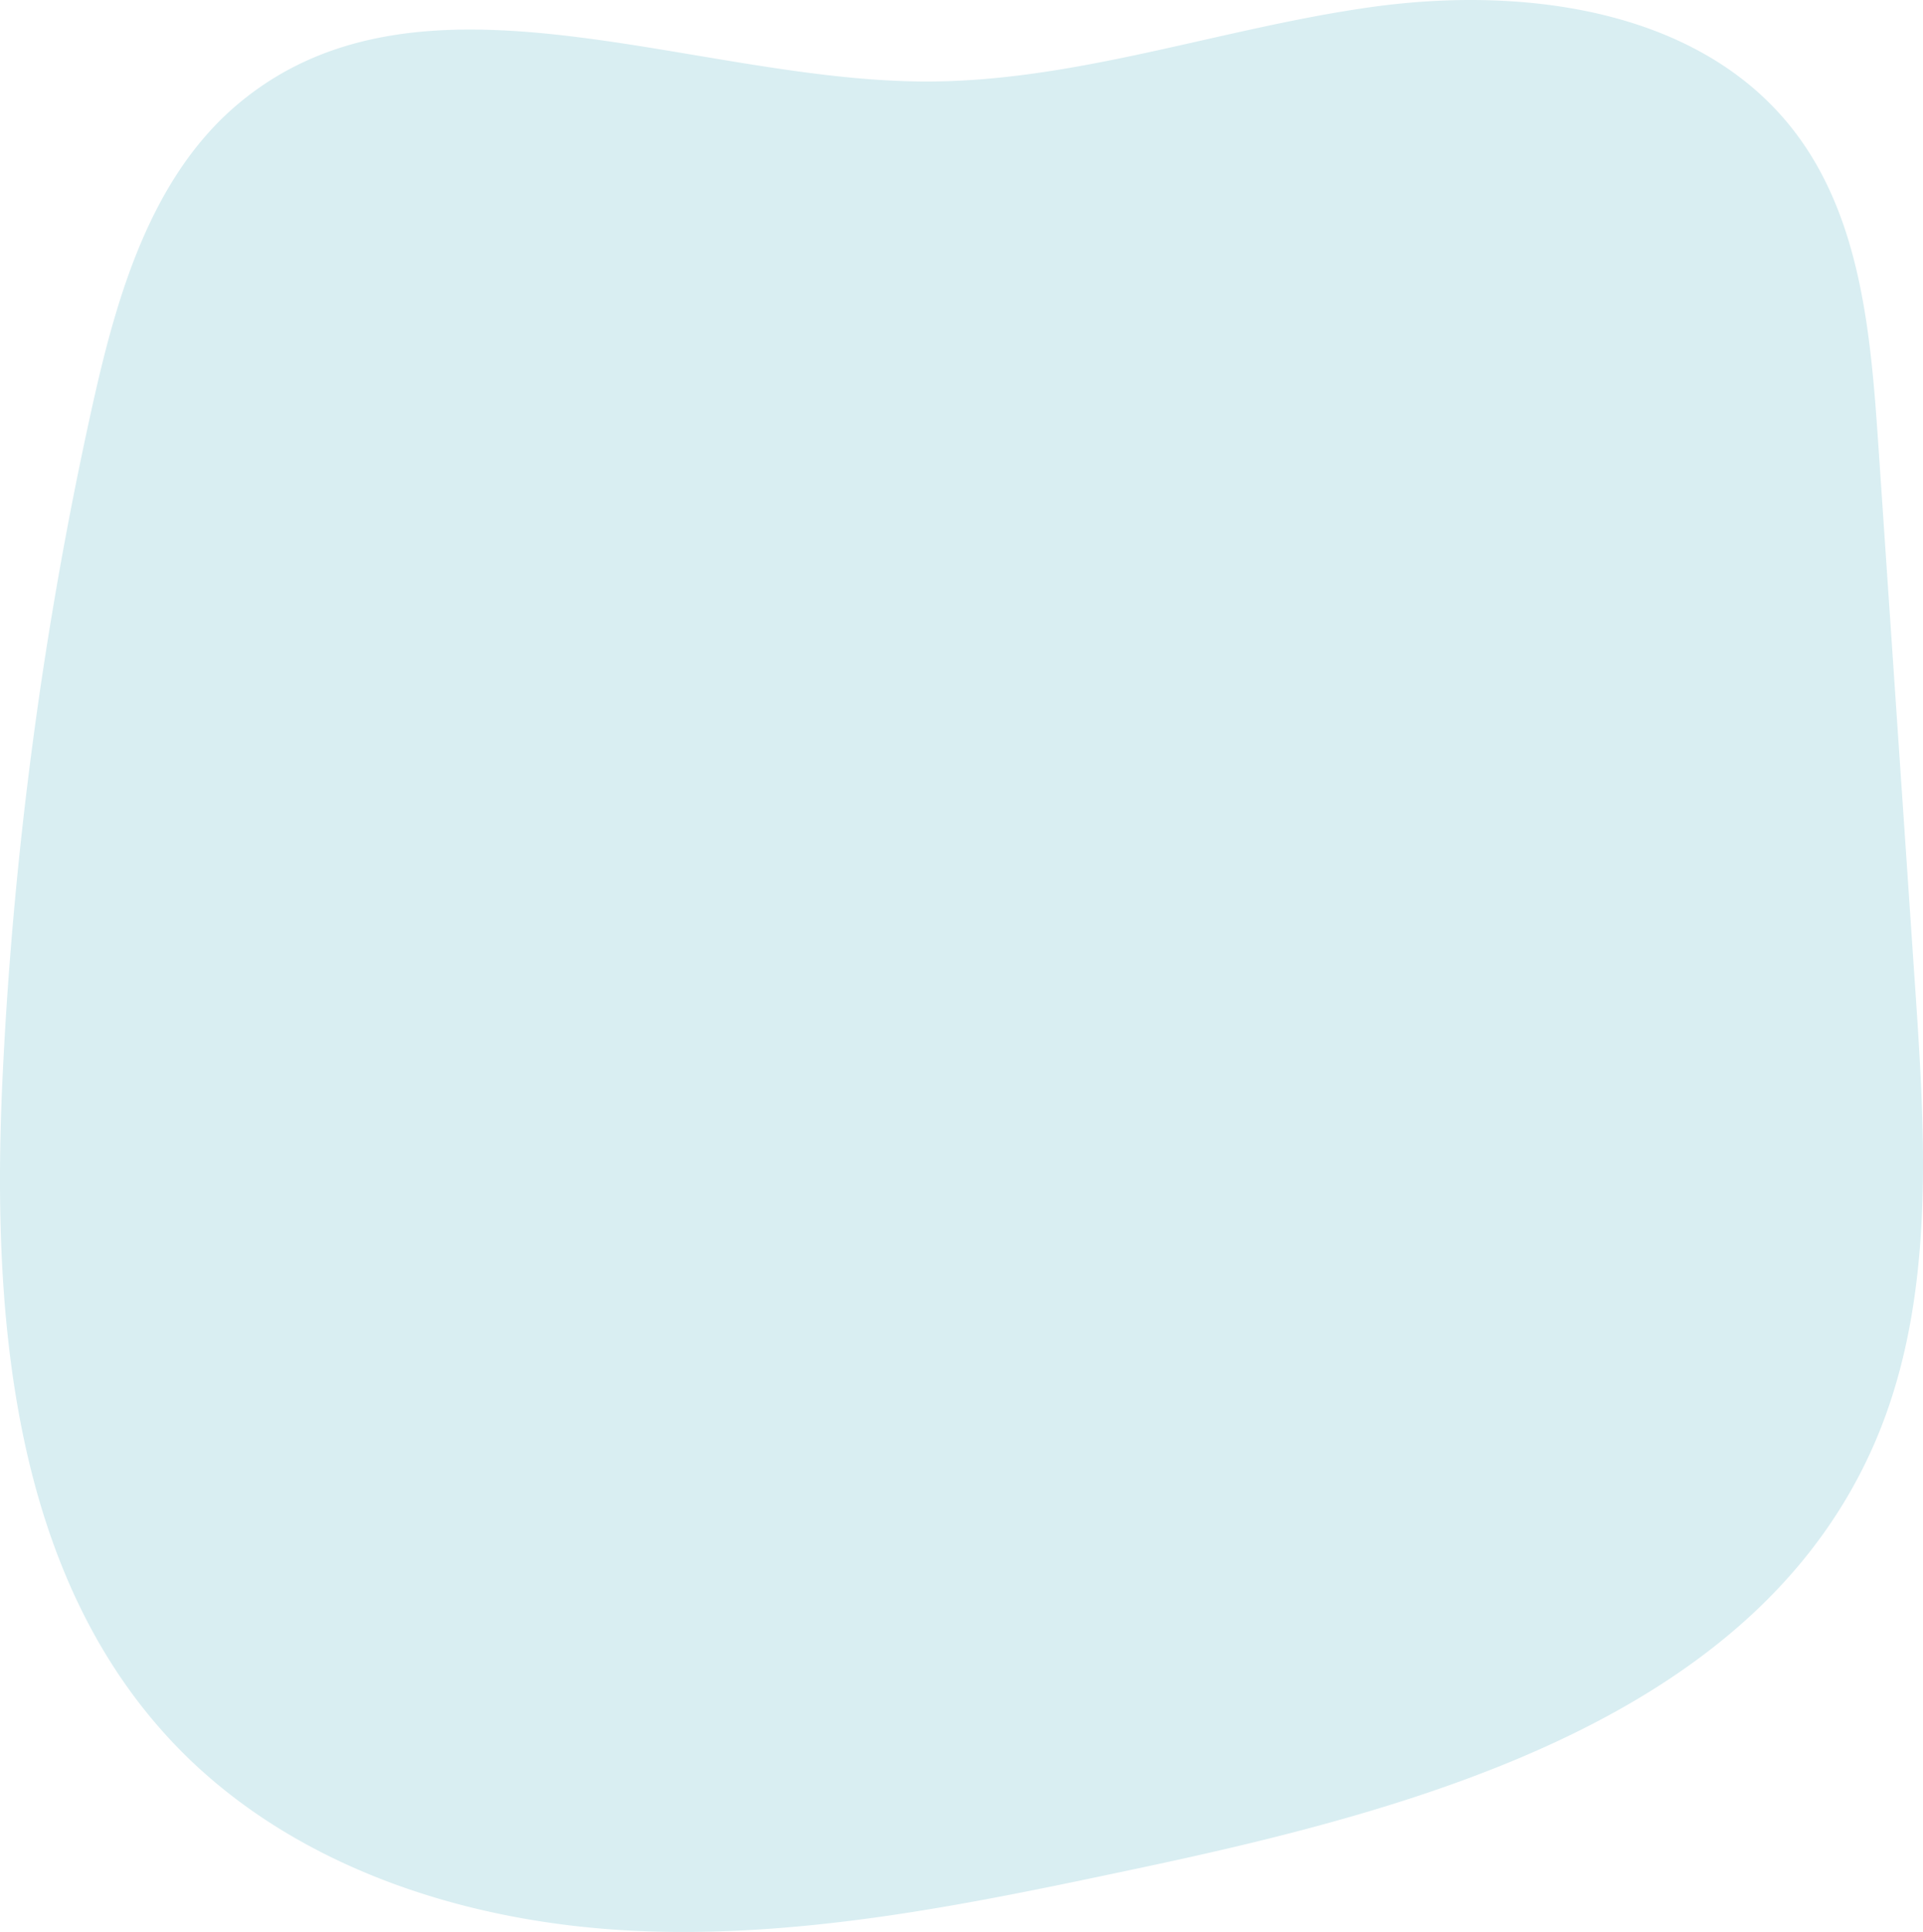 <svg xmlns="http://www.w3.org/2000/svg" width="675.602" height="678.548" viewBox="0 0 675.602 678.548"><path d="M32.425,142.662A1396.968,1396.968,0,0,0,.986,376.538c-4.062,82.8,2.375,173.96,58.906,234.6,40.958,43.932,102.455,64.078,162.449,66.987s119.542-9.613,178.3-22.068c99.969-21.191,213.707-52.889,256.408-145.731,22.886-49.76,19.632-107.074,15.921-161.719q-6.554-96.52-13.11-193.039c-2.6-38.309-6.1-79.095-29.524-109.521C597.458,3.333,535.837-4.97,482.443,2.392s-105.353,26.8-159.25,26.226c-81.857-.868-174.927-44.812-238.373,6.917C53.4,61.151,41.2,103.085,32.425,142.662" transform="translate(0 0)" fill="#d9eef2"/></svg>